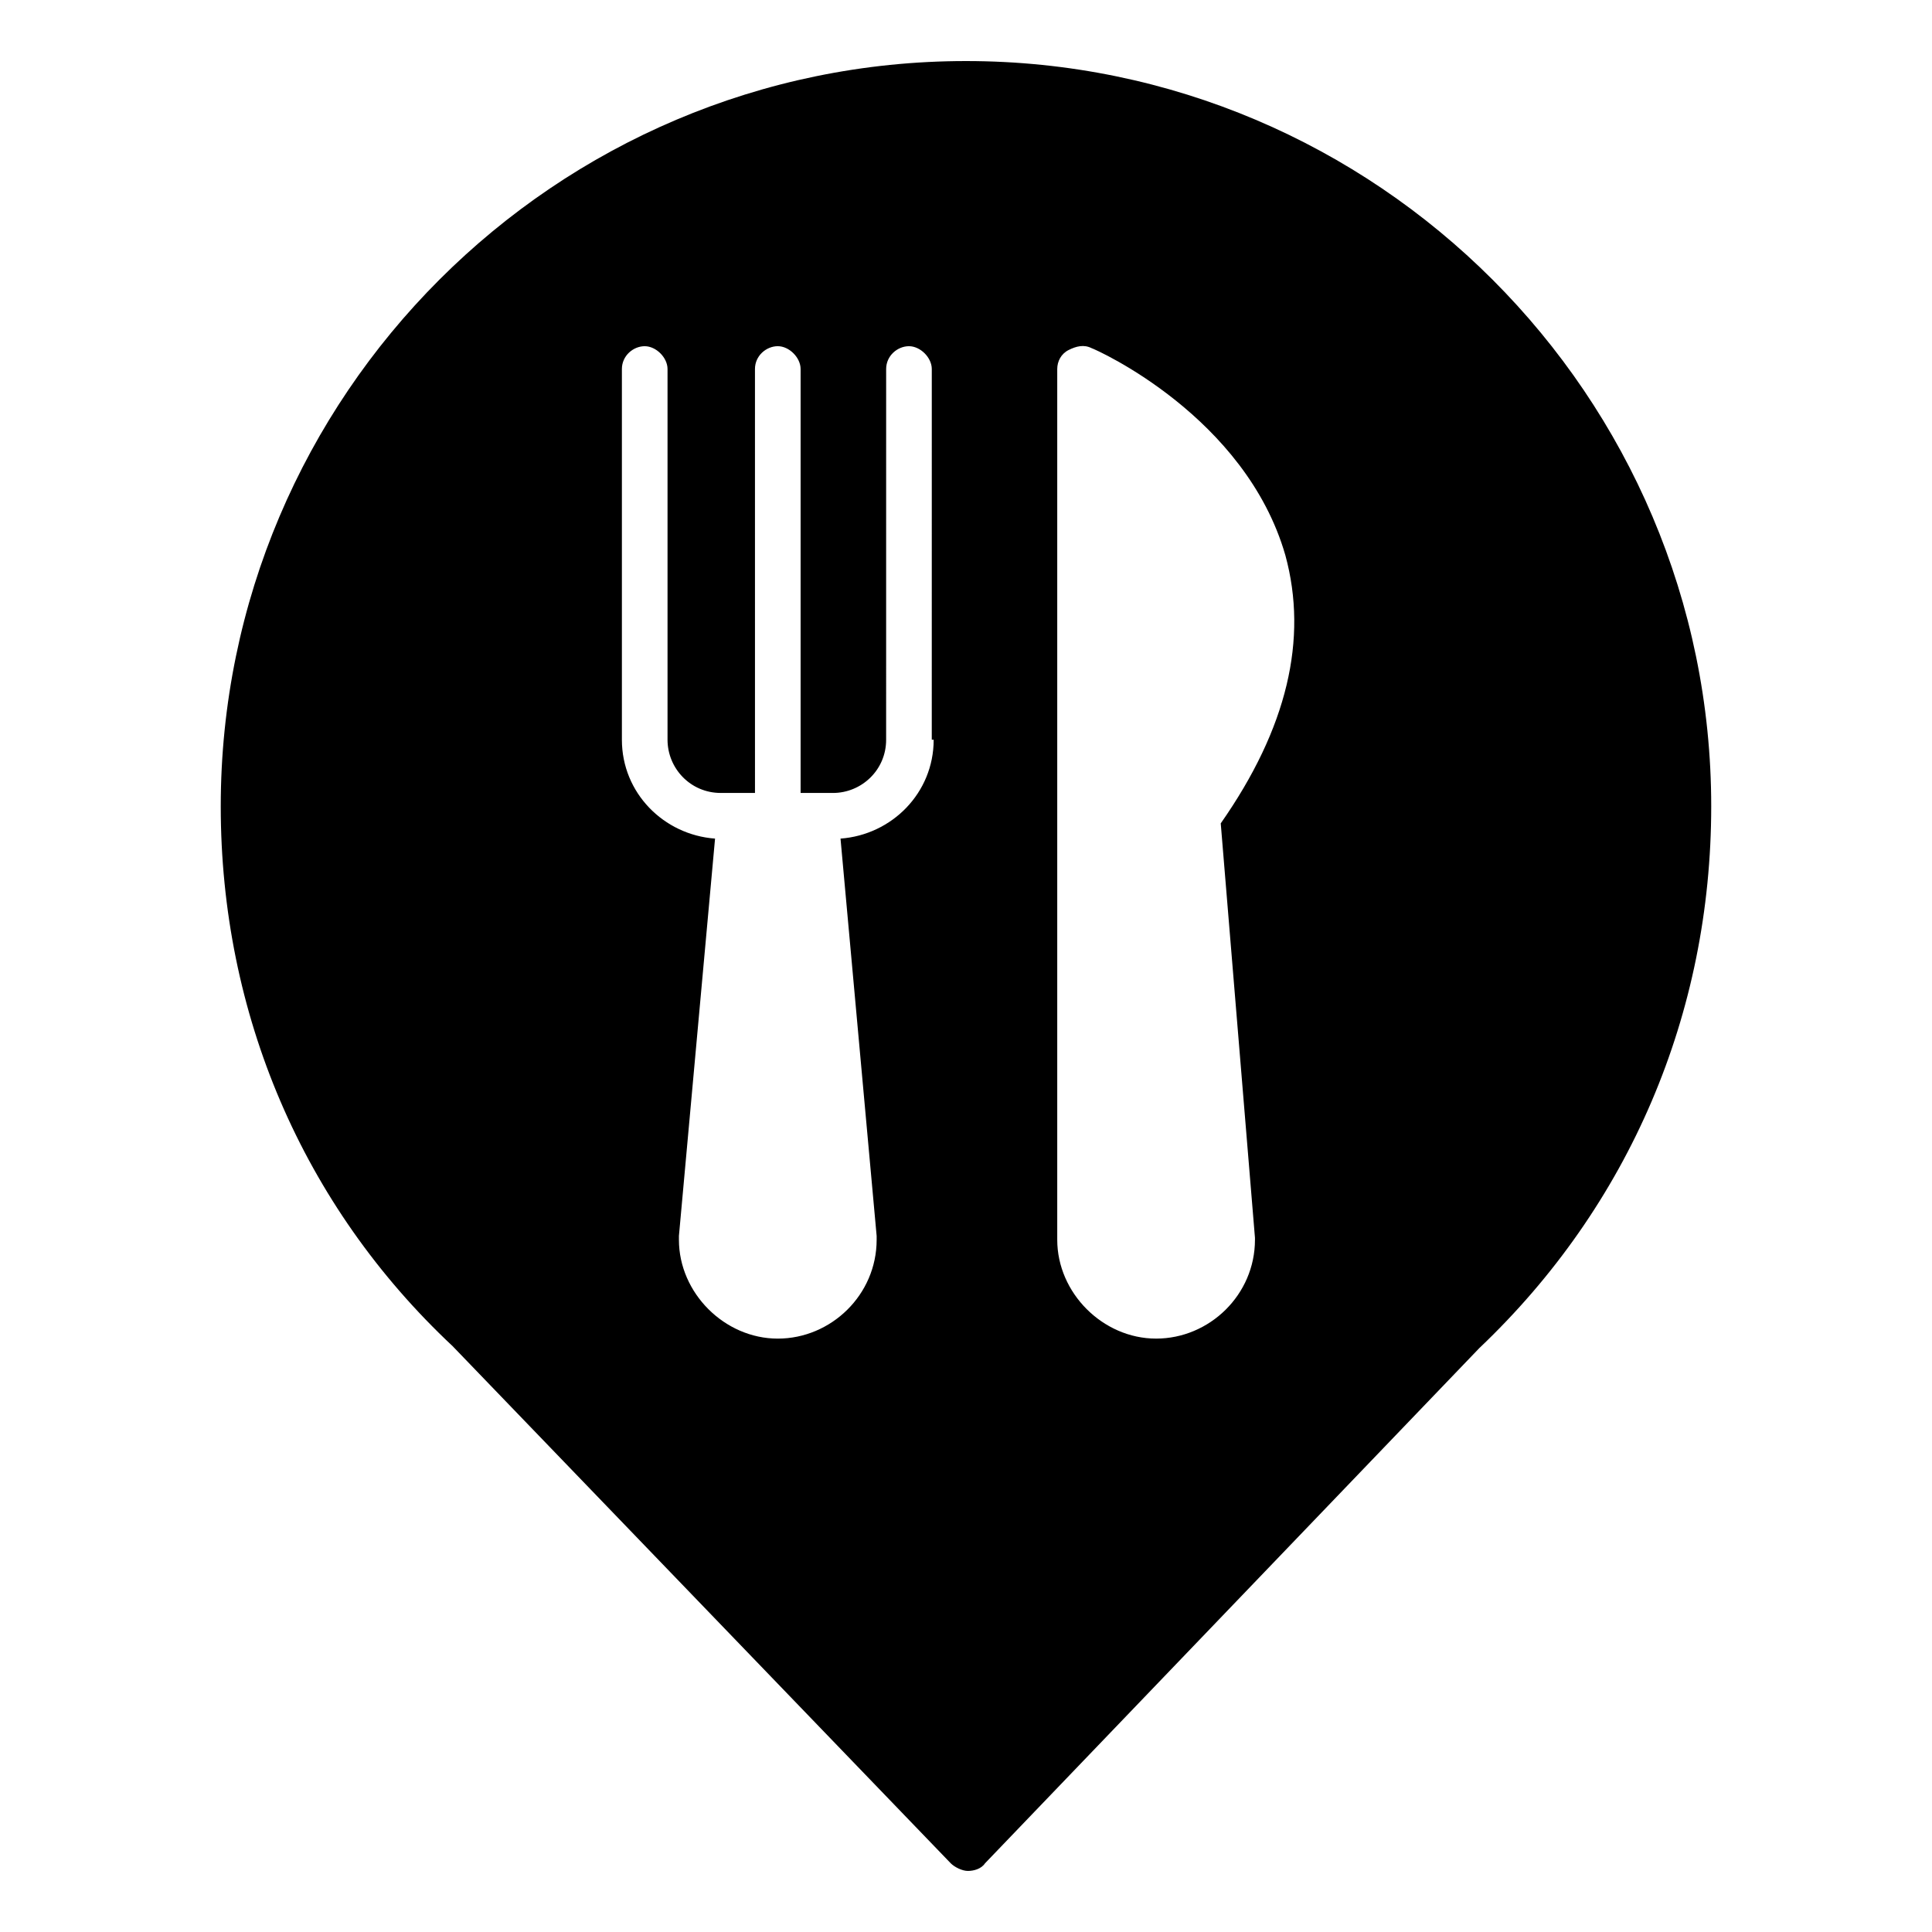 <?xml version="1.0" encoding="UTF-8"?>
<!-- The Best Svg Icon site in the world: iconSvg.co, Visit us! https://iconsvg.co -->
<svg fill="#000000" width="800px" height="800px" version="1.1" viewBox="144 144 512 512" xmlns="http://www.w3.org/2000/svg">
 <path d="m400 160.18c-108.82 0-197.5 88.672-197.5 197.5 0 54.914 21.664 105.8 61.465 143.08l132 137.04c1.008 1.008 3.023 2.016 4.535 2.016 1.512 0 3.527-0.504 4.535-2.016l130.99-136.53c39.801-37.785 61.465-88.672 61.465-143.59 0-108.82-88.672-197.5-197.49-197.5zm-8.566 179.86c0 14.105-11.082 25.191-24.688 26.199l9.574 105.3v0.504 0.504c0 14.609-12.09 26.199-26.199 26.199-14.105 0-26.199-12.09-26.199-26.199v-0.504-0.504l9.574-105.3c-13.602-1.008-24.688-12.09-24.688-26.199v-98.246c0-3.527 3.023-6.047 6.047-6.047 3.023 0 6.047 3.023 6.047 6.047v98.242c0 7.559 6.047 14.105 14.105 14.105h9.07l-0.004-112.35c0-3.527 3.023-6.047 6.047-6.047 3.023 0 6.047 3.023 6.047 6.047v112.35l8.562 0.004c7.559 0 14.105-6.047 14.105-14.105l0.004-98.246c0-3.527 3.023-6.047 6.047-6.047 3.023 0 6.047 3.023 6.047 6.047l-0.004 98.246zm85.145 132v0.504c0 14.609-12.09 26.199-26.199 26.199-14.105 0-26.199-12.09-26.199-26.199v-230.75c0-2.016 1.008-4.031 3.023-5.039 2.016-1.008 4.031-1.512 6.047-0.504 1.512 0.504 40.809 18.137 51.387 54.914 6.047 22.168 0.504 45.848-17.129 71.039z"/>
</svg>